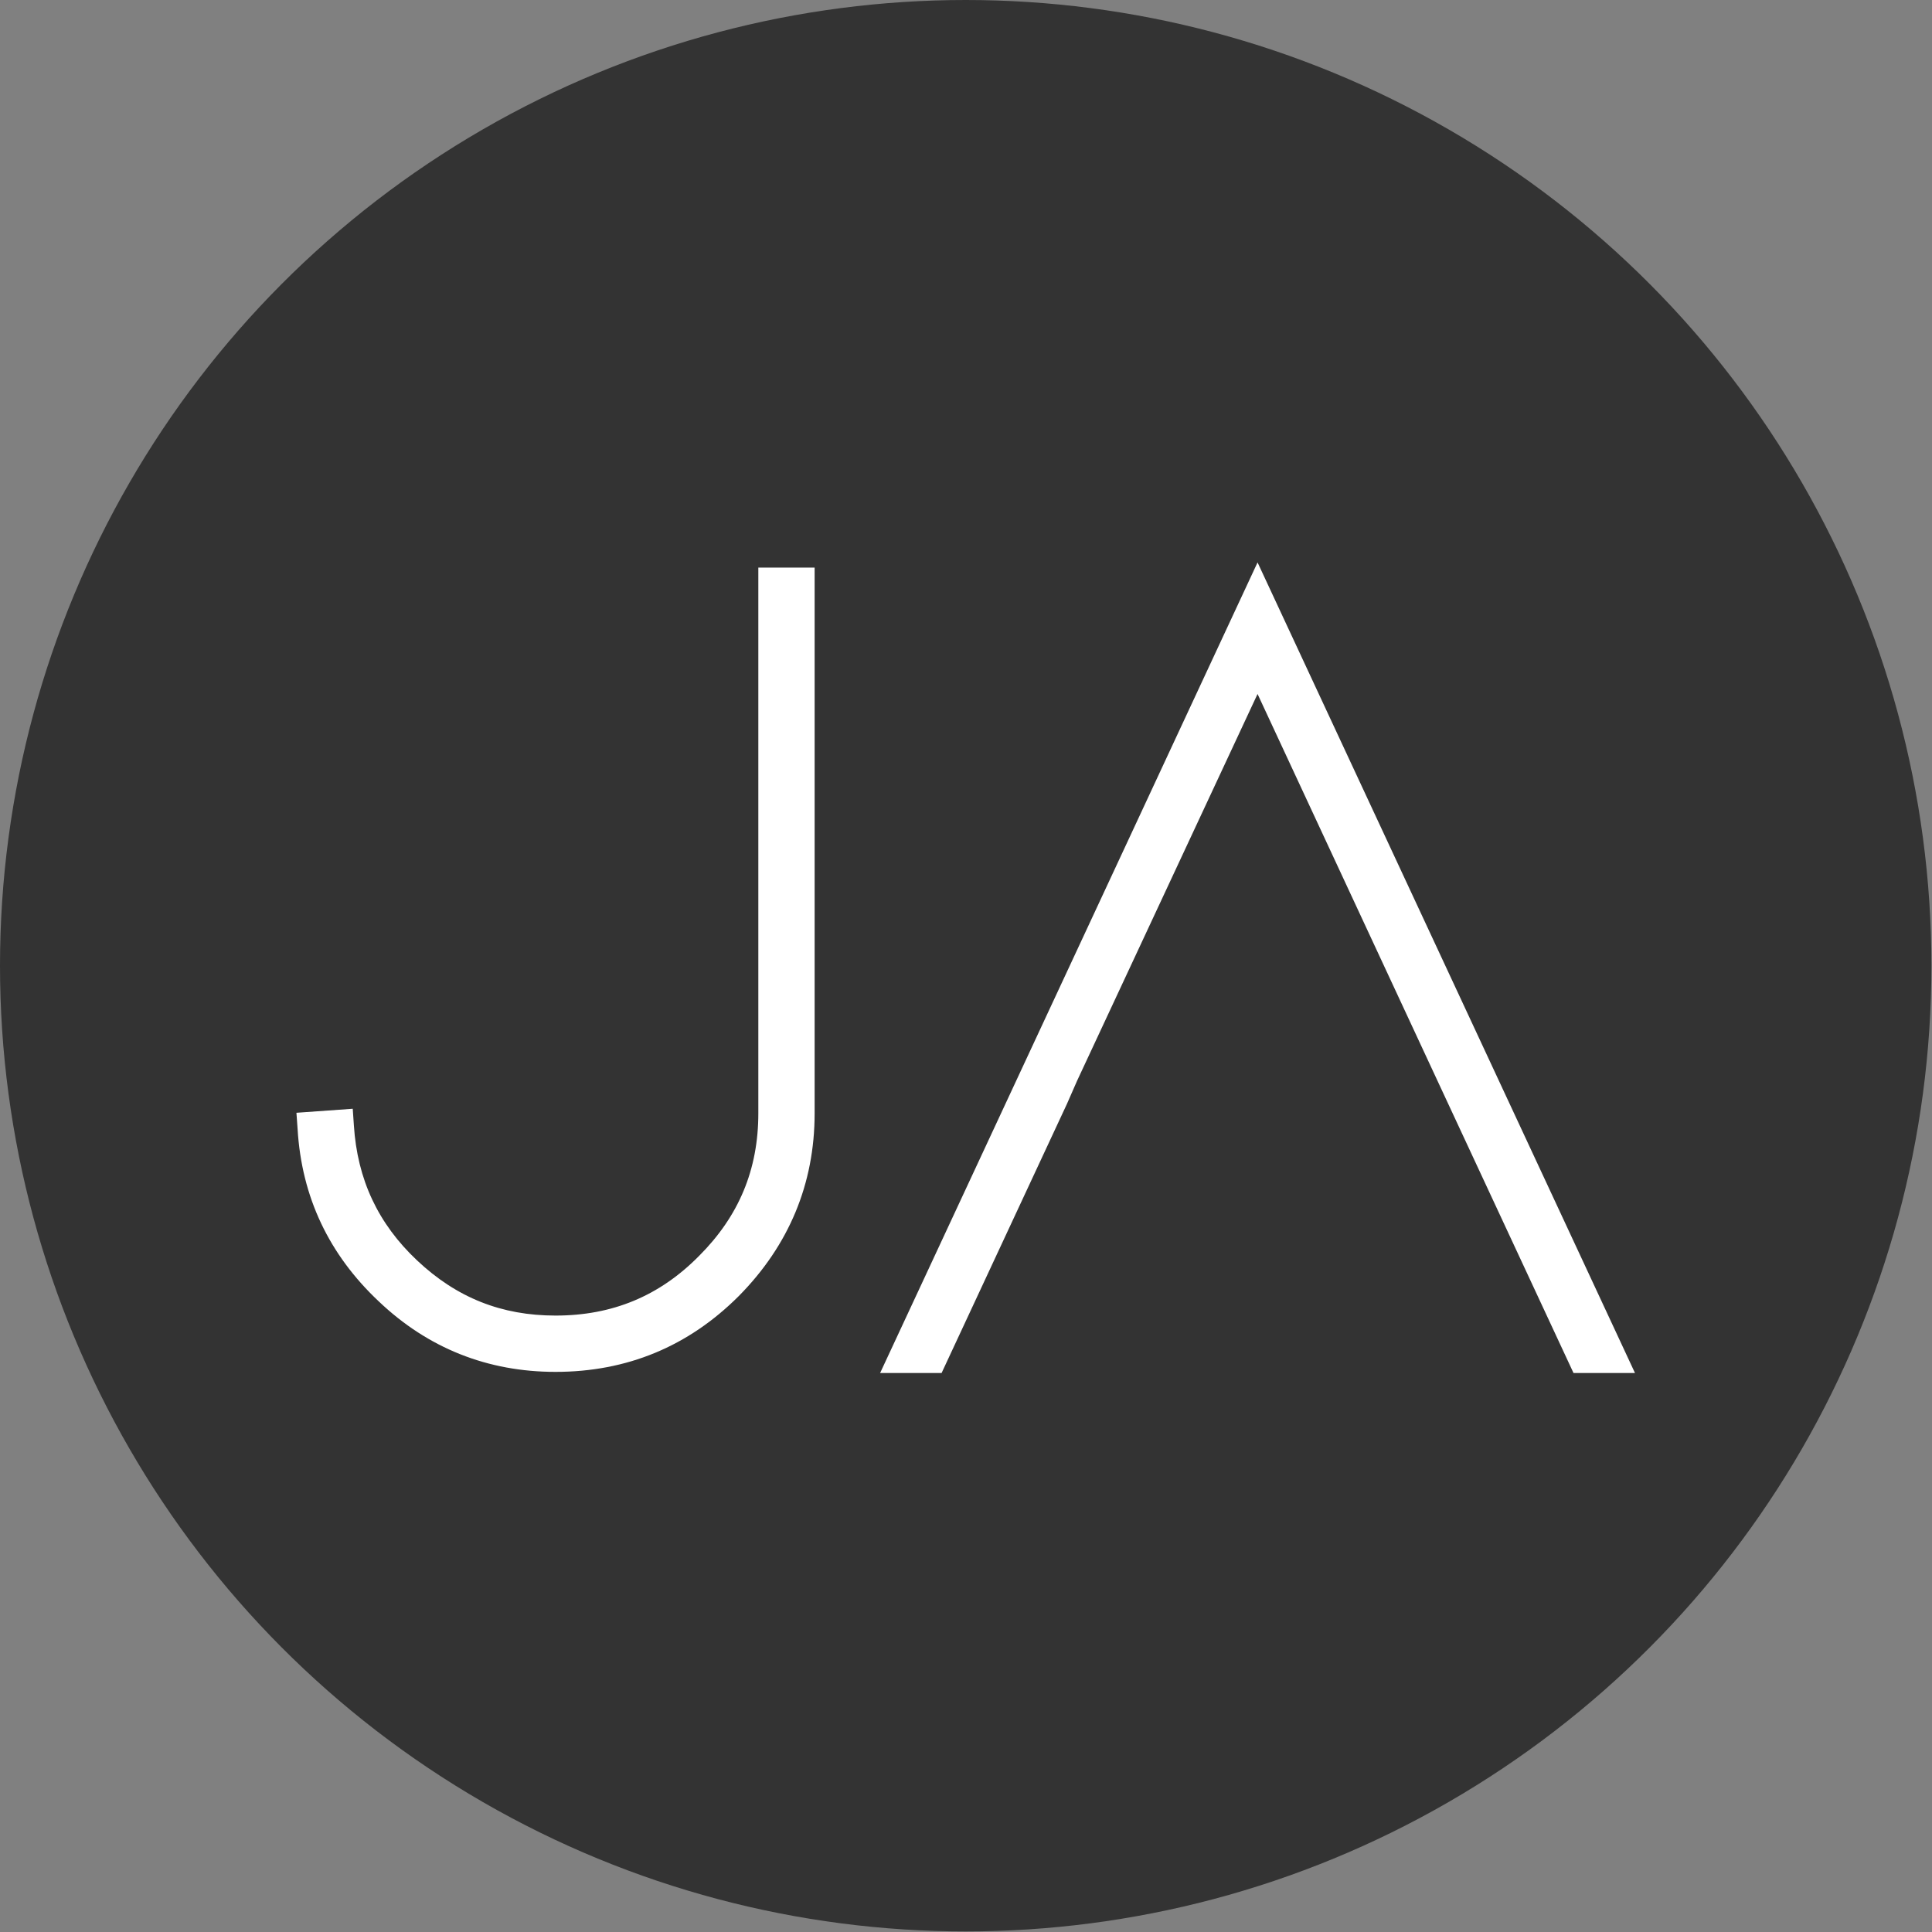 <?xml version="1.0" encoding="UTF-8"?> <!-- Generator: Adobe Illustrator 17.1.0, SVG Export Plug-In . SVG Version: 6.00 Build 0) --> <svg xmlns="http://www.w3.org/2000/svg" xmlns:xlink="http://www.w3.org/1999/xlink" version="1.1" id="Layer_1" x="0px" y="0px" width="336.3px" height="336.3px" viewBox="0 0 336.3 336.3" style="enable-background:new 0 0 336.3 336.3;" xml:space="preserve"><rect x="0" y="0" width="336.3" height="336.3" fill="#808080" stroke="none"/> <style type="text/css"> .st0{fill:#333333;} .st1{fill:#FFFFFF;stroke:#FFFFFF;stroke-width:15;stroke-miterlimit:10;} .st2{fill:#FFFFFF;stroke:#FFFFFF;stroke-width:3;stroke-miterlimit:10;} .st3{fill:none;} .st4{fill:#4D4D4D;stroke:#FFFFFF;stroke-width:15;stroke-miterlimit:10;} .st5{fill:none;stroke:#FFFFFF;stroke-width:3;stroke-miterlimit:10;} .st6{fill:#FFFFFF;stroke:#FFFFFF;stroke-miterlimit:10;} .st7{fill:#FFFFFF;stroke:#333333;stroke-width:3;stroke-miterlimit:10;} .st8{fill:#FFFFFF;} .st9{fill:#4D4D4D;} .st10{fill:none;stroke:#333333;stroke-width:3;stroke-miterlimit:10;} .st11{fill:#333333;stroke:#333333;stroke-width:15;stroke-miterlimit:10;} .st12{fill:#333333;stroke:#333333;stroke-width:3;stroke-miterlimit:10;} </style> <g> <circle class="st0" cx="168.1" cy="168.1" r="168.1"></circle> <g> <g> <g> <path class="st8" d="M138.9,101.7v92.2c0,11.6-4.1,21.5-12.4,29.8c-8.2,8.2-18.2,12.3-29.8,12.3c-11.1,0-20.7-3.8-28.8-11.5 c-8.2-7.6-12.6-16.9-13.2-28.1l4.1-0.3c0.6,10.1,4.6,18.5,11.9,25.4c7.3,6.9,16,10.4,26,10.4c10.6,0,19.6-3.7,27-11.2 c7.4-7.4,11.1-16.4,11.1-26.9v-92.2H138.9z"></path> <path class="st8" d="M96.7,238.8c-11.8,0-22.2-4.1-30.8-12.3c-8.6-8.1-13.4-18.1-14.1-30l-0.2-2.8l9.8-0.7l0.2,2.9 c0.6,9.4,4.2,17.1,11,23.5c6.9,6.5,14.7,9.6,24.1,9.6c9.9,0,18.1-3.4,25-10.4c6.9-6.9,10.3-15,10.3-24.8v-95h9.8v95 c0,12.3-4.5,23-13.2,31.8C119.8,234.4,109.1,238.8,96.7,238.8z"></path> </g> </g> <g> <g> <g> <polygon class="st8" points="252.7,186.9 218.9,114.3 185.2,186.9 184.9,186.7 218.9,113.4 253,186.7 "></polygon> </g> </g> <g> <g> <polygon class="st8" points="218.9,105.5 157.6,237 162.1,237 183.1,191.4 185,187.1 218.9,114.1 252.8,186.9 254.7,191.4 275.7,237 280.2,237 "></polygon> <polygon class="st8" points="284.6,239 273.9,239 250.3,188.3 218.9,120.8 187.5,188.1 185.7,192.2 163.9,239 153.2,239 218.9,97.9 "></polygon> </g> </g> </g> </g> </g> </svg> 